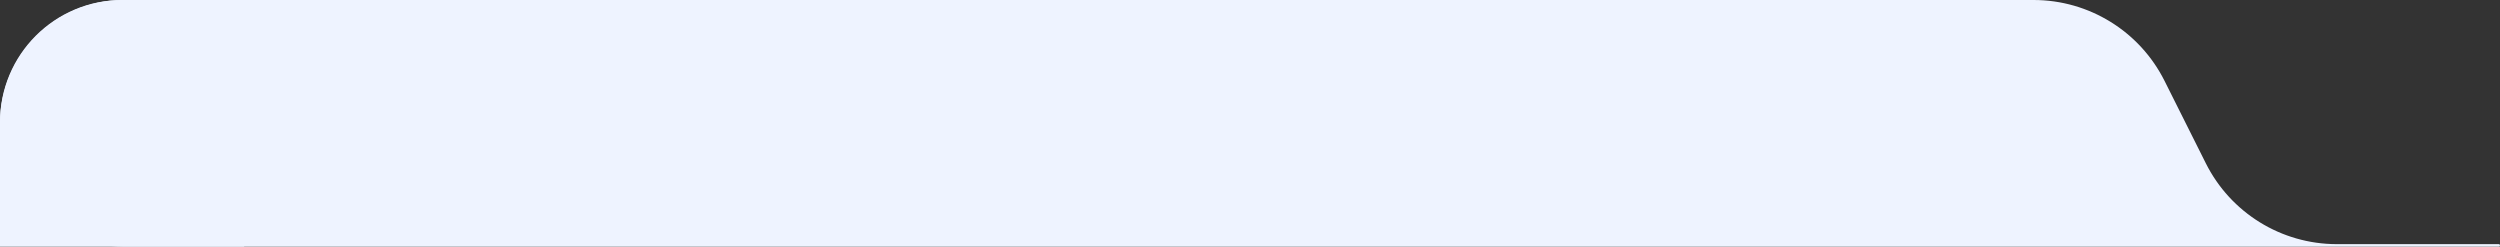 <svg width="1024" height="101" viewBox="0 0 1024 101" fill="none" xmlns="http://www.w3.org/2000/svg">
<rect x="0" y="0" width="1024" height="101" fill="#333333" stroke="none"/>
<path d="M1024 100.5C1024 100.224 1023.78 100 1023.5 100L957.145 100C934.435 100 913.672 87.178 903.5 66.874L886.595 33.127C876.423 12.822 855.659 4.72662e-05 832.949 4.92516e-05L50.5 0C22.61 0 -6.8531e-06 22.61 -4.41485e-06 50.5V50.5C-1.9766e-06 78.391 22.61 101 50.5 101L1023.5 101C1023.78 101 1024 100.776 1024 100.5V100.5Z" fill="#EEF3FF"/>
<path d="M0 50C0 22.386 22.386 0 50 0H100V101H0V50Z" fill="#EEF3FF"/>
</svg>
